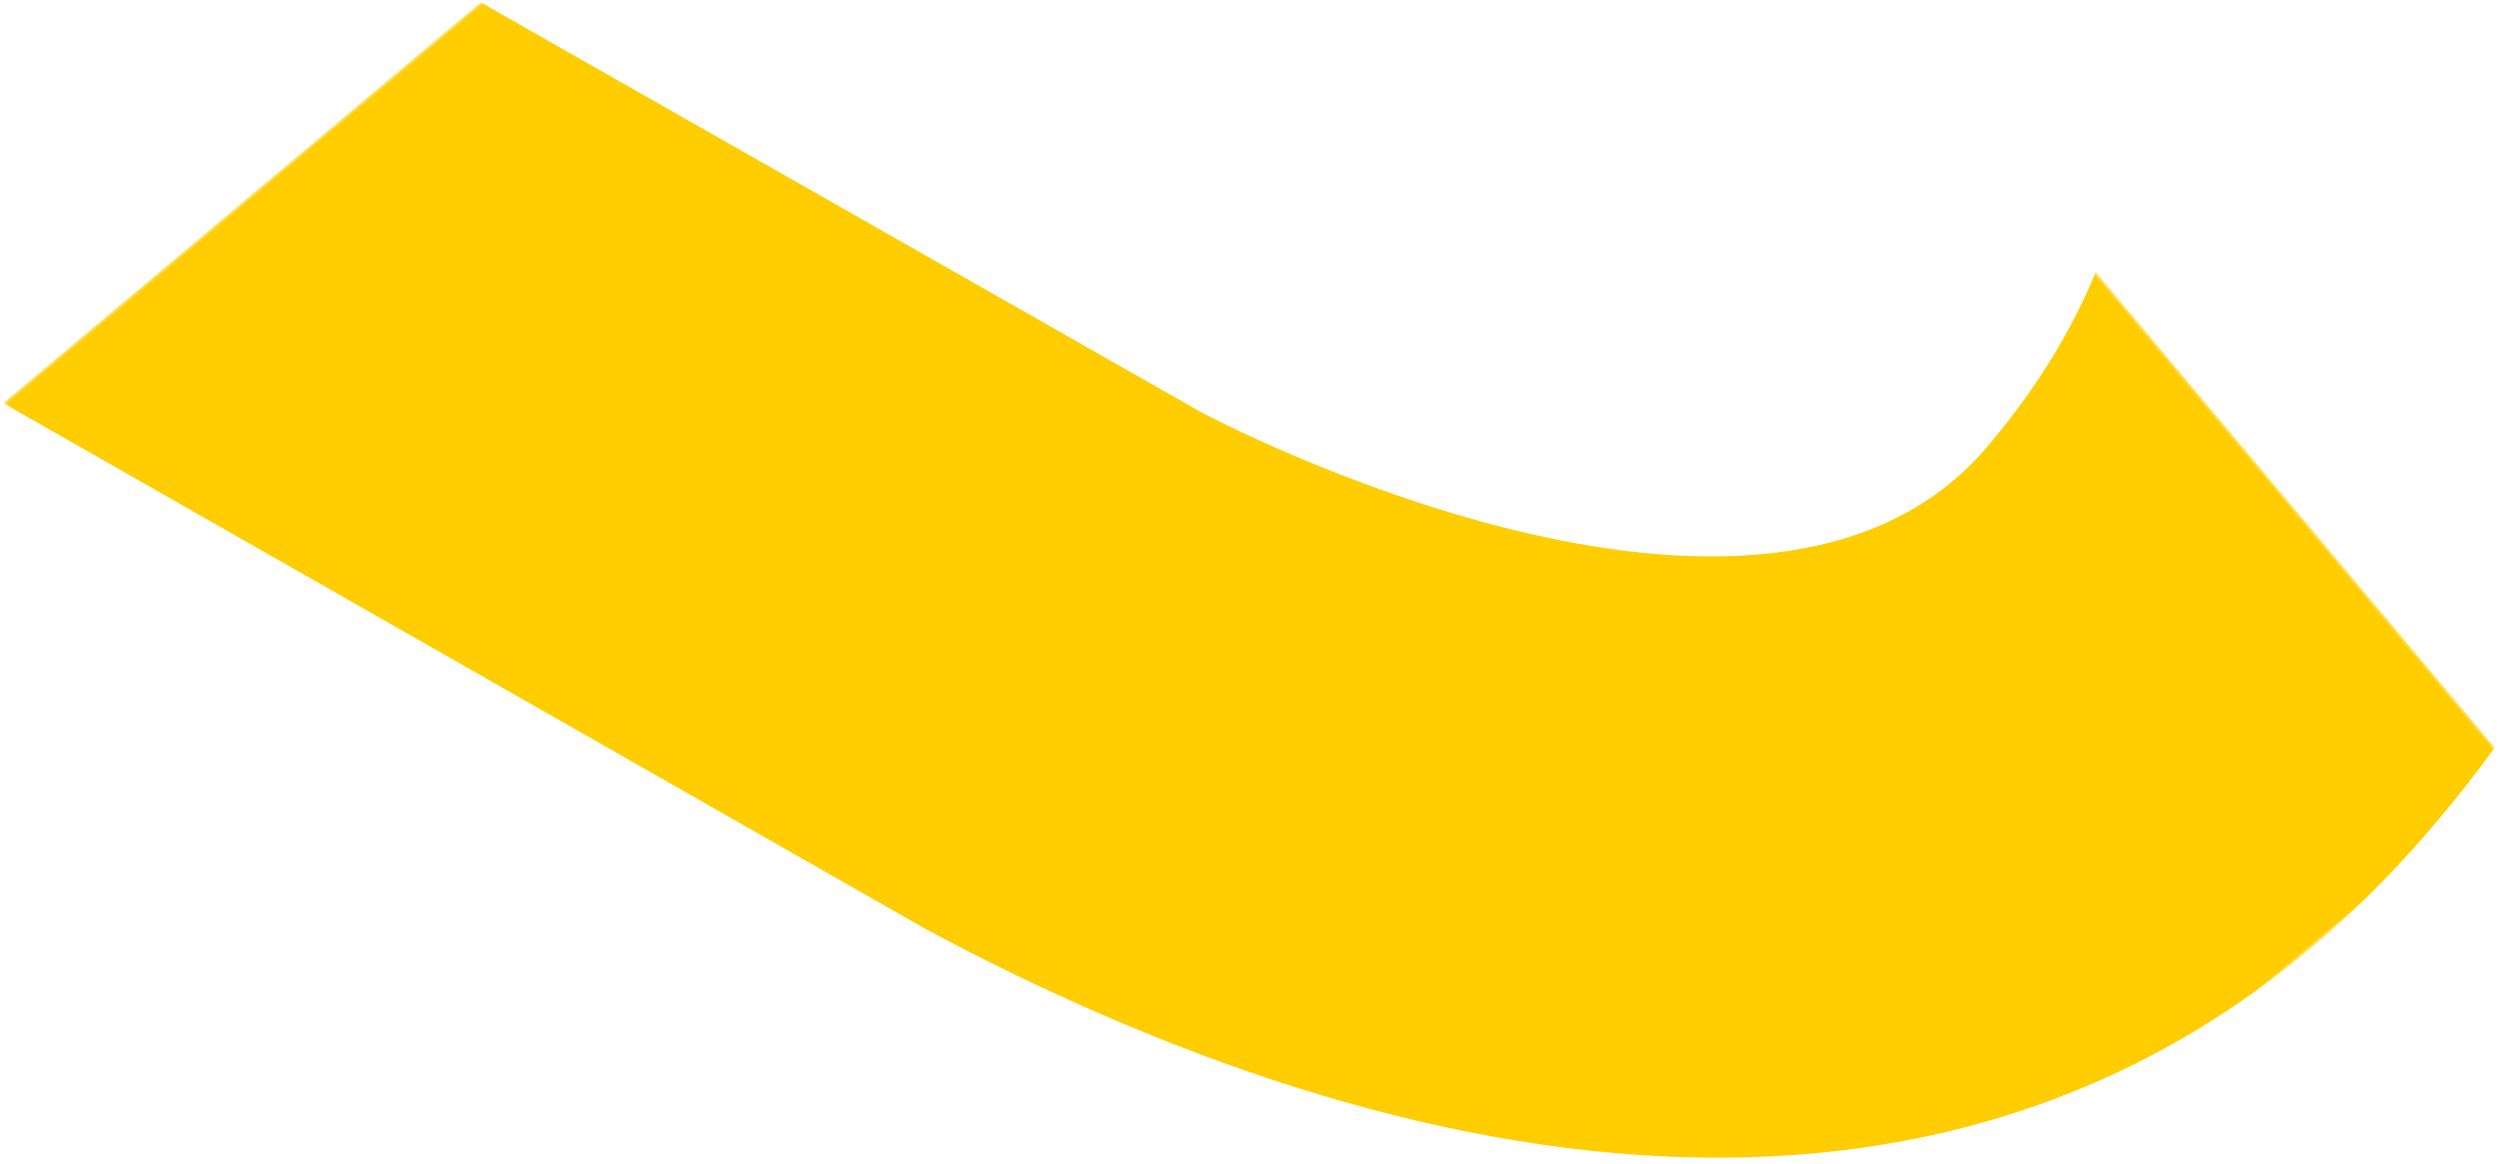 <?xml version="1.0" encoding="UTF-8"?>
<svg width="363px" height="169px" viewBox="0 0 363 169" version="1.1" xmlns="http://www.w3.org/2000/svg" xmlns:xlink="http://www.w3.org/1999/xlink">
    <!-- Generator: Sketch 64 (93537) - https://sketch.com -->
    <title>Group 3</title>
    <desc>Created with Sketch.</desc>
    <defs>
        <polygon id="path-1" points="0 0 276 0 276 245 0 245"></polygon>
    </defs>
    <g id="V10---Client-Feedback-(28th-Apr,-2020)" stroke="none" stroke-width="1" fill="none" fill-rule="evenodd">
        <g id="Group-3" transform="translate(183, 85.5) rotate(-130) translate(-183, -85.5) translate(45, -37)">
            <mask id="mask-2" fill="white">
                <use xlink:href="#path-1"></use>
            </mask>
            <g id="Clip-2"></g>
            <path d="M276,0 L276,90.515 L163.14,132.414 C162.338,132.736 77.335,167.12 85.979,216.695 C87.898,228.049 91.261,237.325 95.262,245 L5.137,245 C4.013,240.524 3.052,236.046 2.253,231.248 C-14.074,136.893 61.327,81.56 131.281,53.572 L276,0 Z" id="Fill-1" fill="#FFCD00" mask="url(#mask-2)"></path>
        </g>
    </g>
</svg>